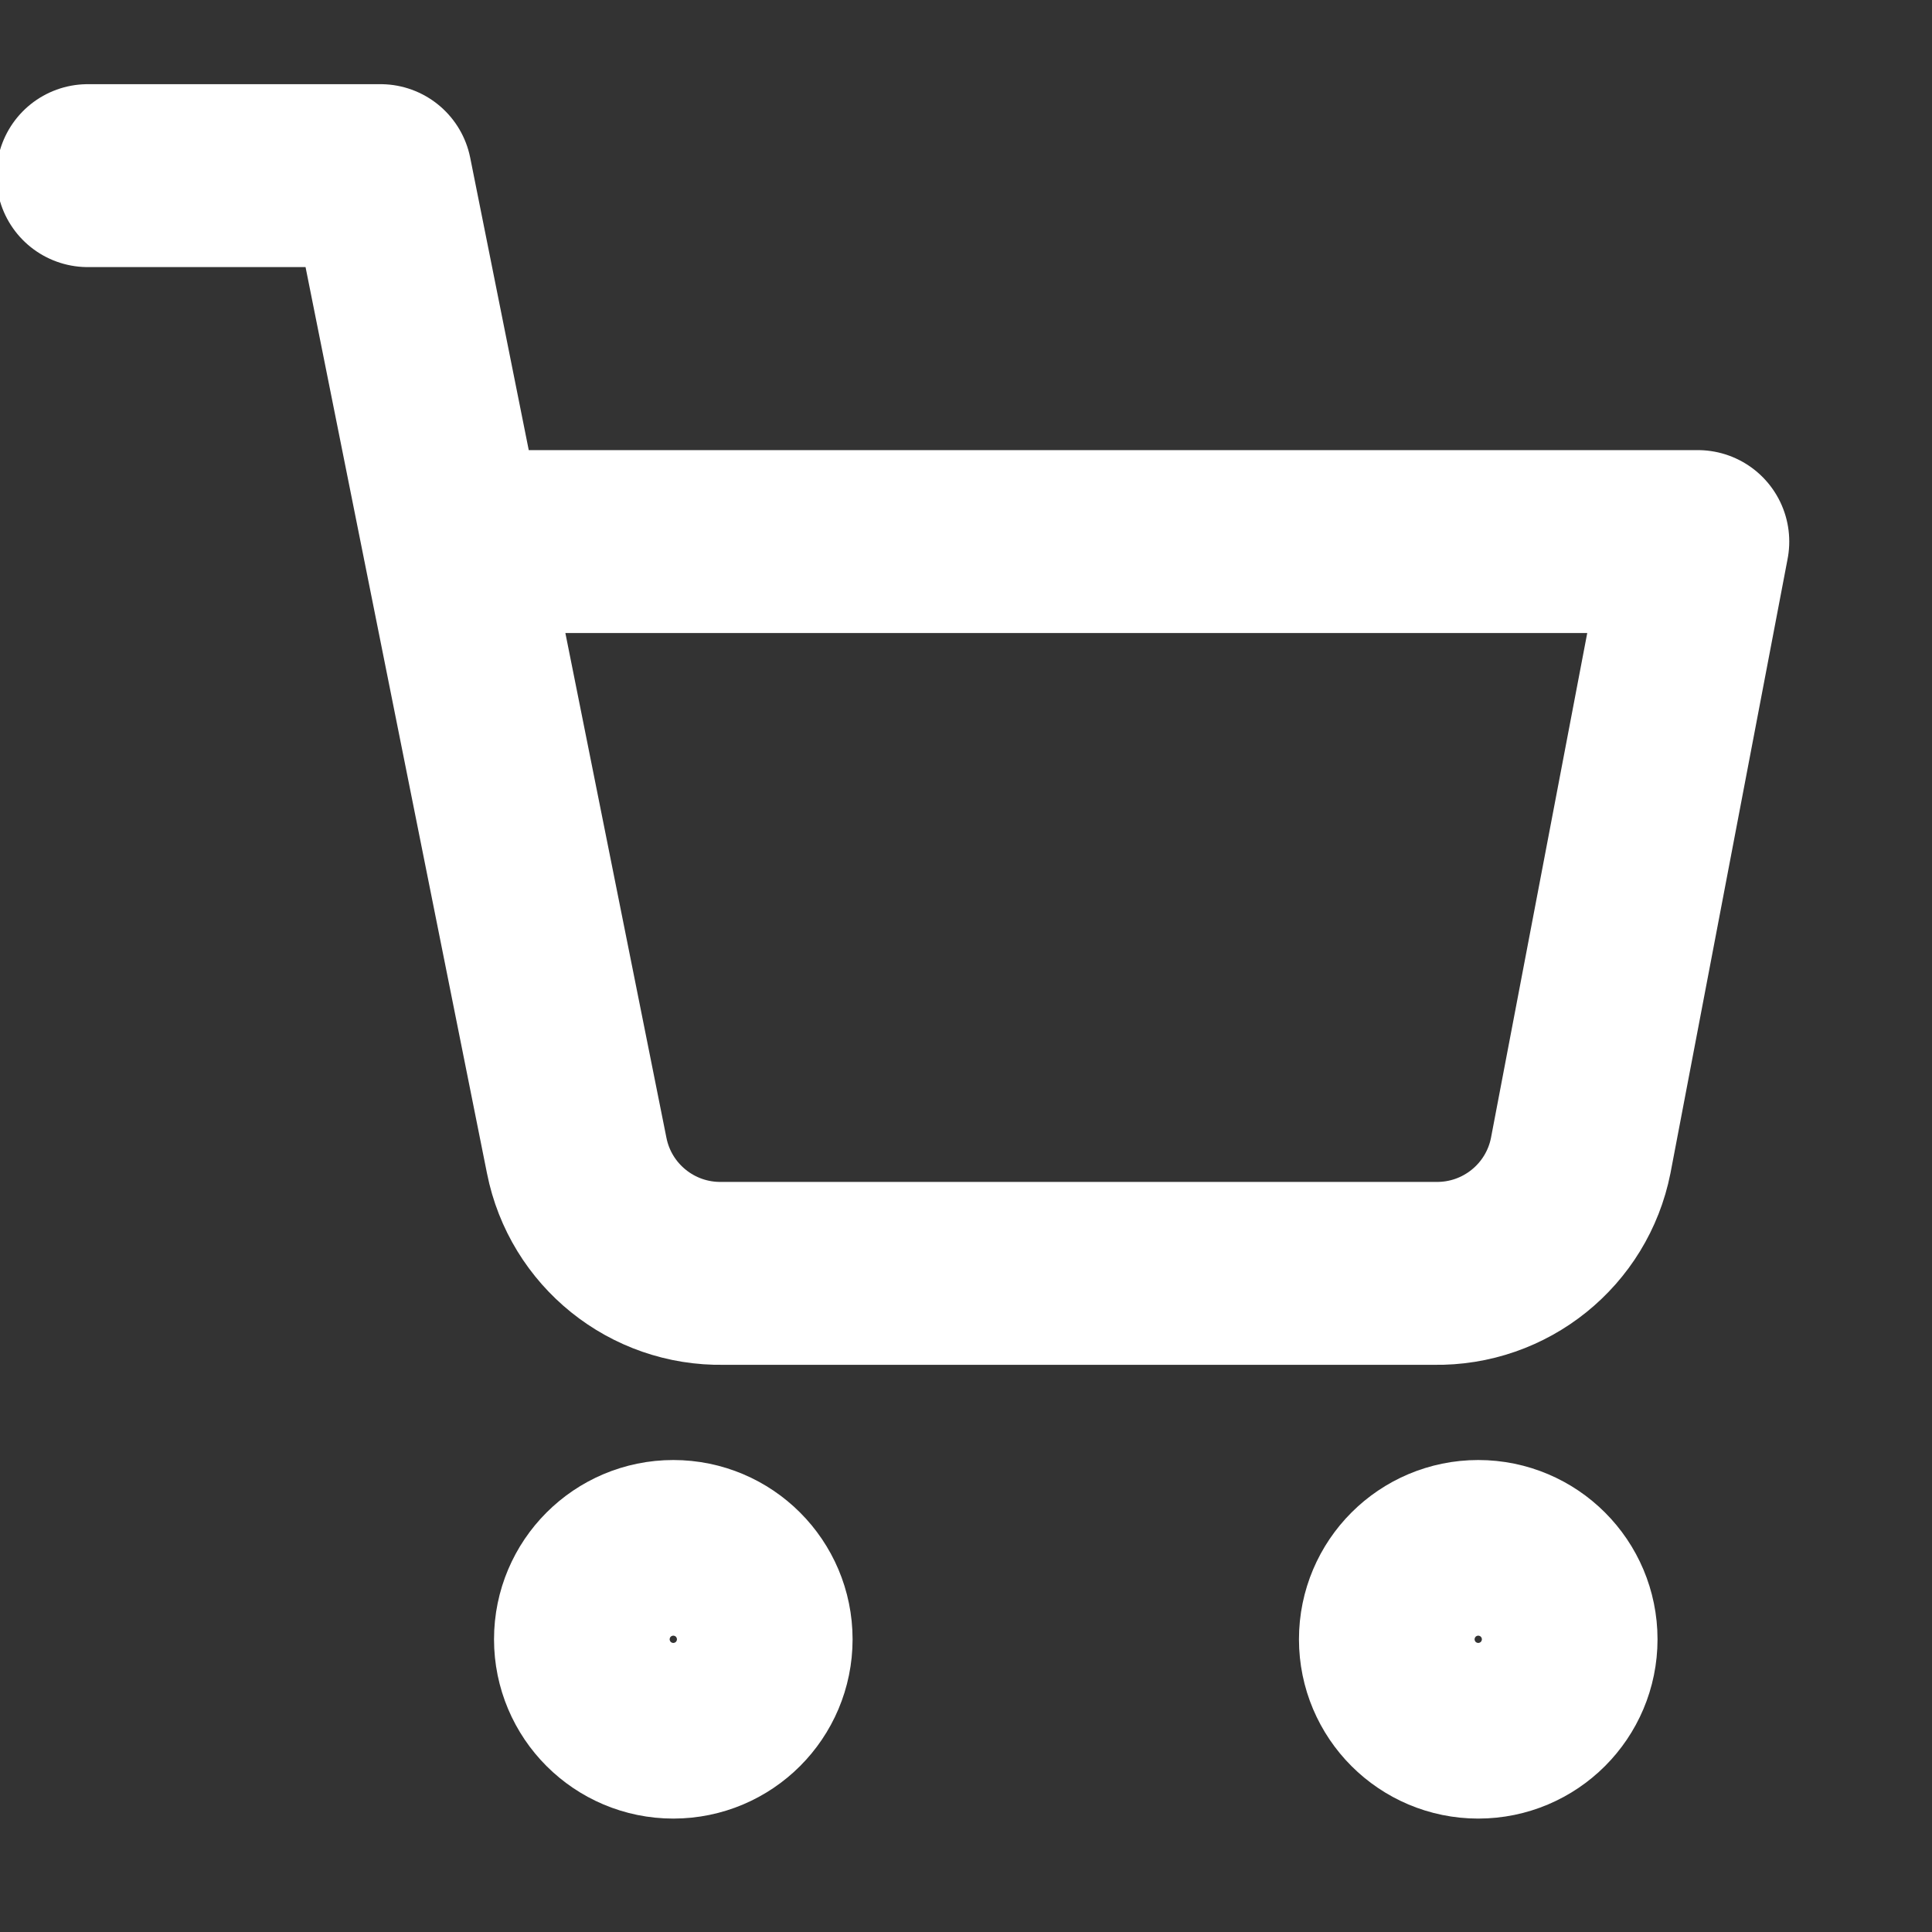 <svg xmlns="http://www.w3.org/2000/svg" width="22" height="22" viewBox="0 0 22 22">
  <rect x="0" y="0" width="22" height="22" fill="#333333" stroke="none"/>
  <g fill="none" stroke="#FFFFFF" stroke-linecap="round" stroke-linejoin="round" stroke-width="2.083" transform="translate(1 2)">
    <circle cx="6.667" cy="16.667" r="1"/>
    <circle cx="15.833" cy="16.667" r="1"/>
    <path d="M0,0 L3.333,0 L5.567,11.158 C5.724,11.95 6.426,12.515 7.233,12.5 L15.333,12.5 C16.141,12.515 16.843,11.95 17,11.158 L18.333,4.167 L4.167,4.167"/>
  </g>
</svg>
